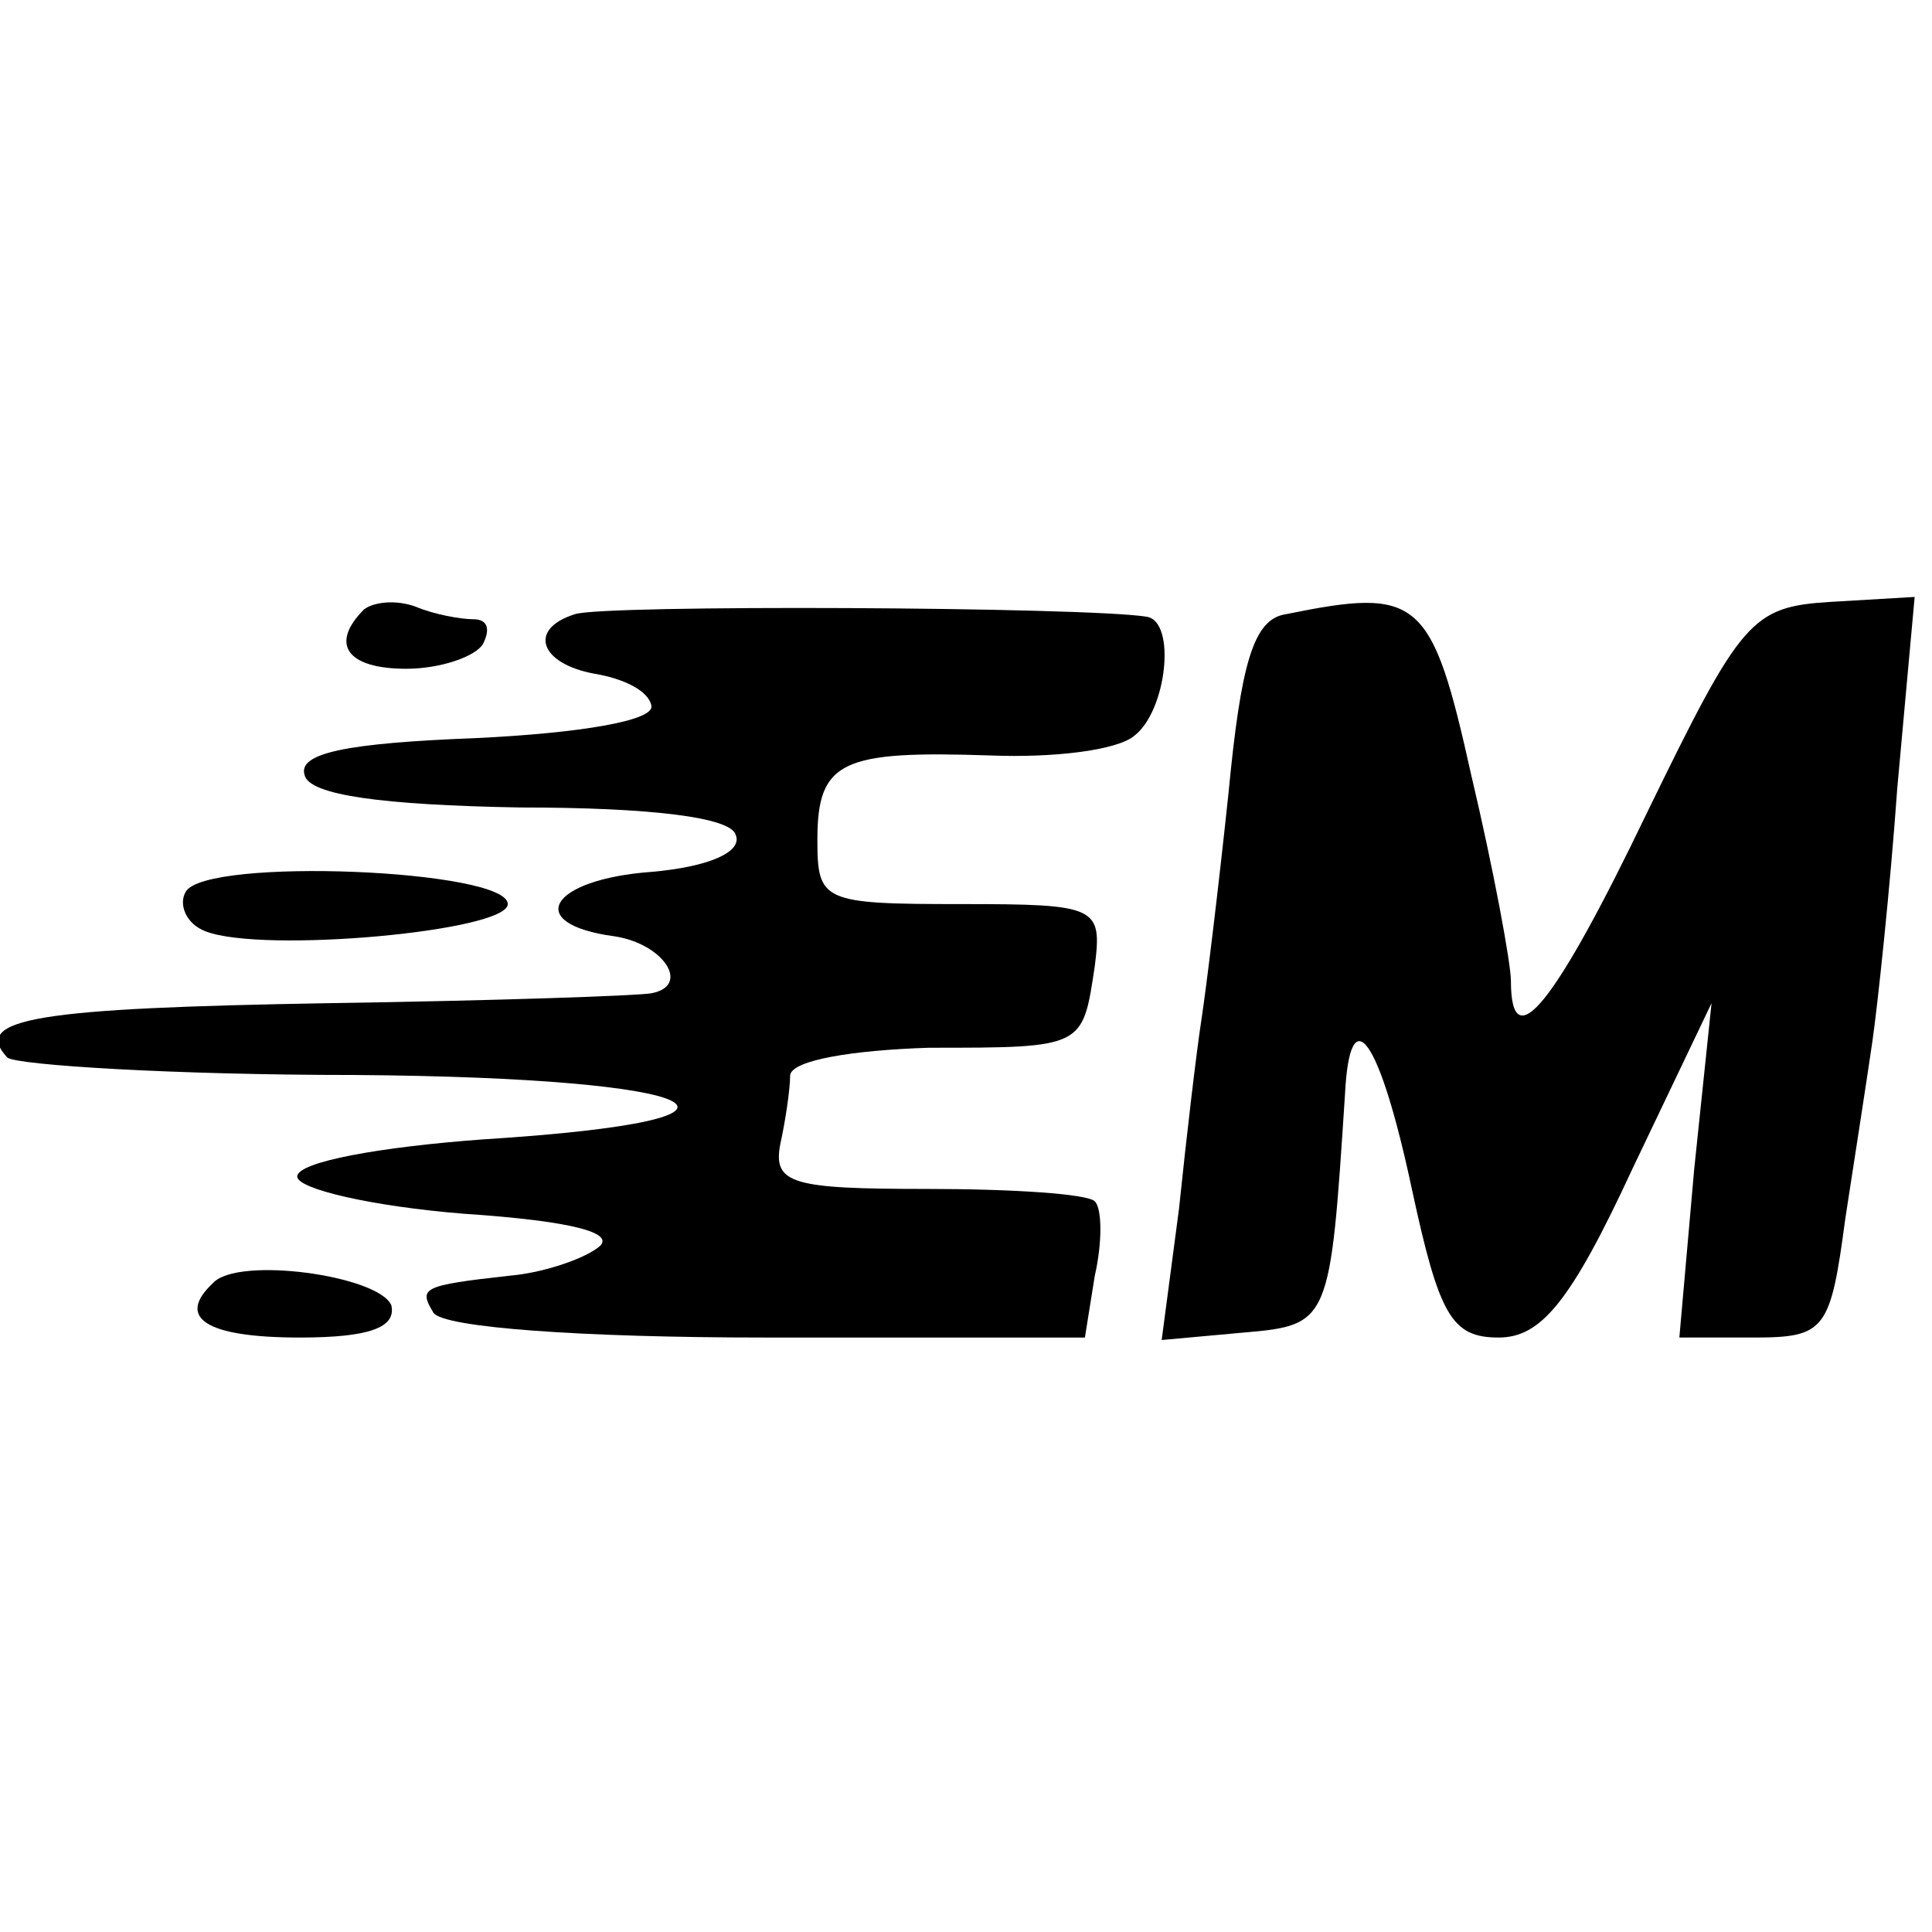 <?xml version="1.0" standalone="no"?>
<!DOCTYPE svg PUBLIC "-//W3C//DTD SVG 20010904//EN"
 "http://www.w3.org/TR/2001/REC-SVG-20010904/DTD/svg10.dtd">
<svg version="1.0" xmlns="http://www.w3.org/2000/svg"
 width="78pt" height="78pt" viewBox="0 0 78 78"
 preserveAspectRatio="xMidYMid meet">
<g transform="translate(0,78) scale(0.1,-0.1)"
fill="#000000" stroke="none">
<path d="M147 534 c-14 -14 -7 -24 17 -24 14 0 28 5 31 10 3 6 2 10 -4 10 -5
0 -16 2 -23 5 -8 3 -17 2 -21 -1z"/>
<path d="M232 532 c-19 -6 -14 -20 8 -24 12 -2 22 -7 23 -13 1 -6 -29 -11 -71
-13 -52 -2 -72 -6 -69 -15 2 -8 31 -12 87 -13 53 0 85 -4 87 -11 3 -7 -11 -13
-34 -15 -41 -3 -52 -21 -15 -26 20 -3 31 -20 15 -23 -5 -1 -63 -3 -130 -4
-117 -2 -145 -6 -130 -22 4 -3 67 -7 140 -7 145 -1 179 -18 52 -26 -41 -3 -75
-9 -75 -15 0 -5 30 -12 67 -15 45 -3 63 -8 54 -14 -7 -5 -23 -10 -35 -11 -36
-4 -37 -5 -31 -15 4 -6 60 -10 134 -10 l129 0 4 25 c3 13 3 27 0 30 -3 3 -33
5 -68 5 -54 0 -62 2 -59 18 2 9 4 22 4 28 1 6 25 10 56 11 63 0 62 0 67 33 3
24 1 25 -54 25 -56 0 -58 1 -58 26 0 32 10 36 70 34 25 -1 51 2 58 8 13 10 17
46 5 48 -24 4 -221 5 -231 1z"/>
<path d="M519 532 c-13 -2 -18 -20 -23 -72 -4 -38 -9 -79 -11 -92 -2 -13 -6
-47 -9 -76 l-7 -53 33 3 c35 3 35 4 41 96 2 40 14 23 27 -38 11 -51 16 -60 35
-60 17 0 29 14 54 68 l32 67 -7 -67 -6 -68 30 0 c29 0 31 3 37 48 4 26 9 58
11 72 2 14 7 60 10 102 l7 77 -34 -2 c-32 -2 -36 -7 -74 -85 -37 -77 -55 -100
-55 -68 0 7 -7 45 -16 83 -16 72 -21 76 -75 65z"/>
<path d="M75 420 c-3 -5 0 -13 8 -16 23 -9 122 0 122 11 0 14 -122 19 -130 5z"/>
<path d="M86 262 c-15 -14 -3 -22 35 -22 28 0 39 4 37 13 -5 12 -62 20 -72 9z"/>
</g>
</svg>
